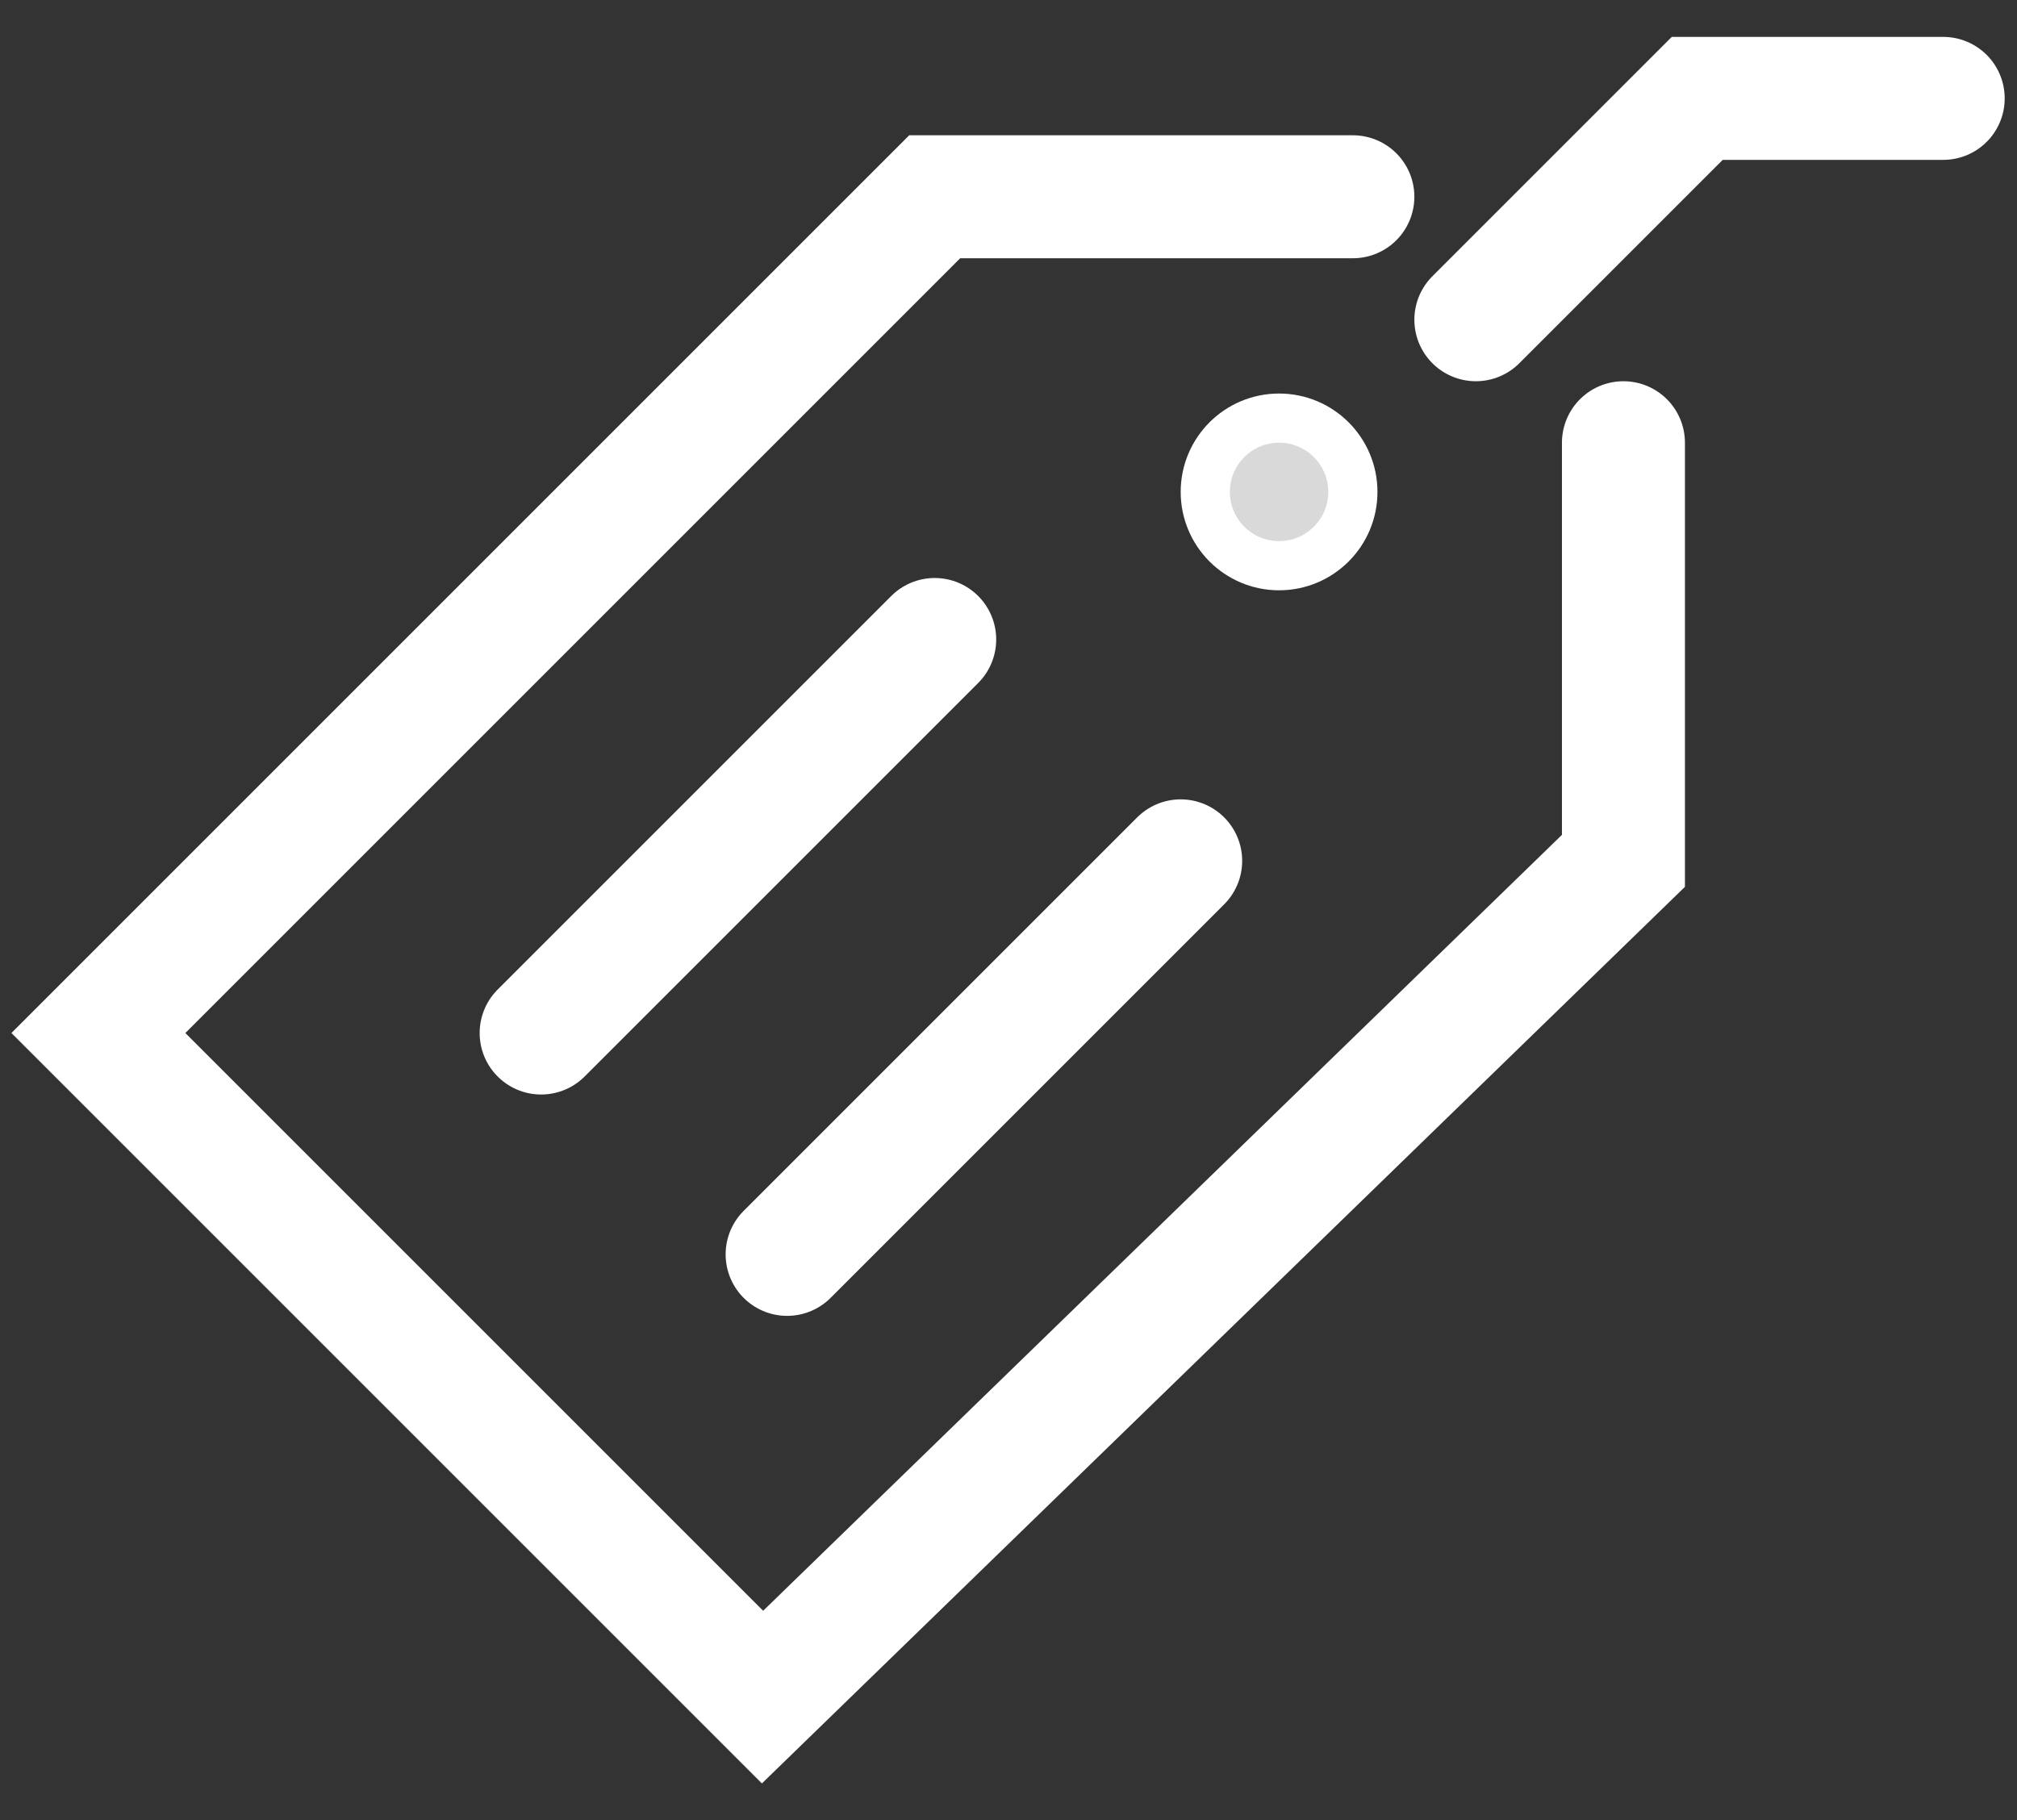<svg width="41" height="37" viewBox="0 0 41 37" fill="none" xmlns="http://www.w3.org/2000/svg">
<rect x="0" y="0" width="41" height="37" fill="#333333" stroke="none"/>
<path d="M33 9V17.5L15.5 34.5L2 21L19 4H27.5" stroke="white" stroke-width="2.5" stroke-linecap="round"/>
<path d="M24 17.5L16 25.5" stroke="white" stroke-width="2.5" stroke-linecap="round"/>
<path d="M19 13L11 21" stroke="white" stroke-width="2.5" stroke-linecap="round"/>
<circle cx="26" cy="10" r="1.5" fill="#D9D9D9" stroke="white"/>
<path d="M30 6.5L34.5 2H39.5" stroke="white" stroke-width="2.5" stroke-linecap="round"/>
</svg>
